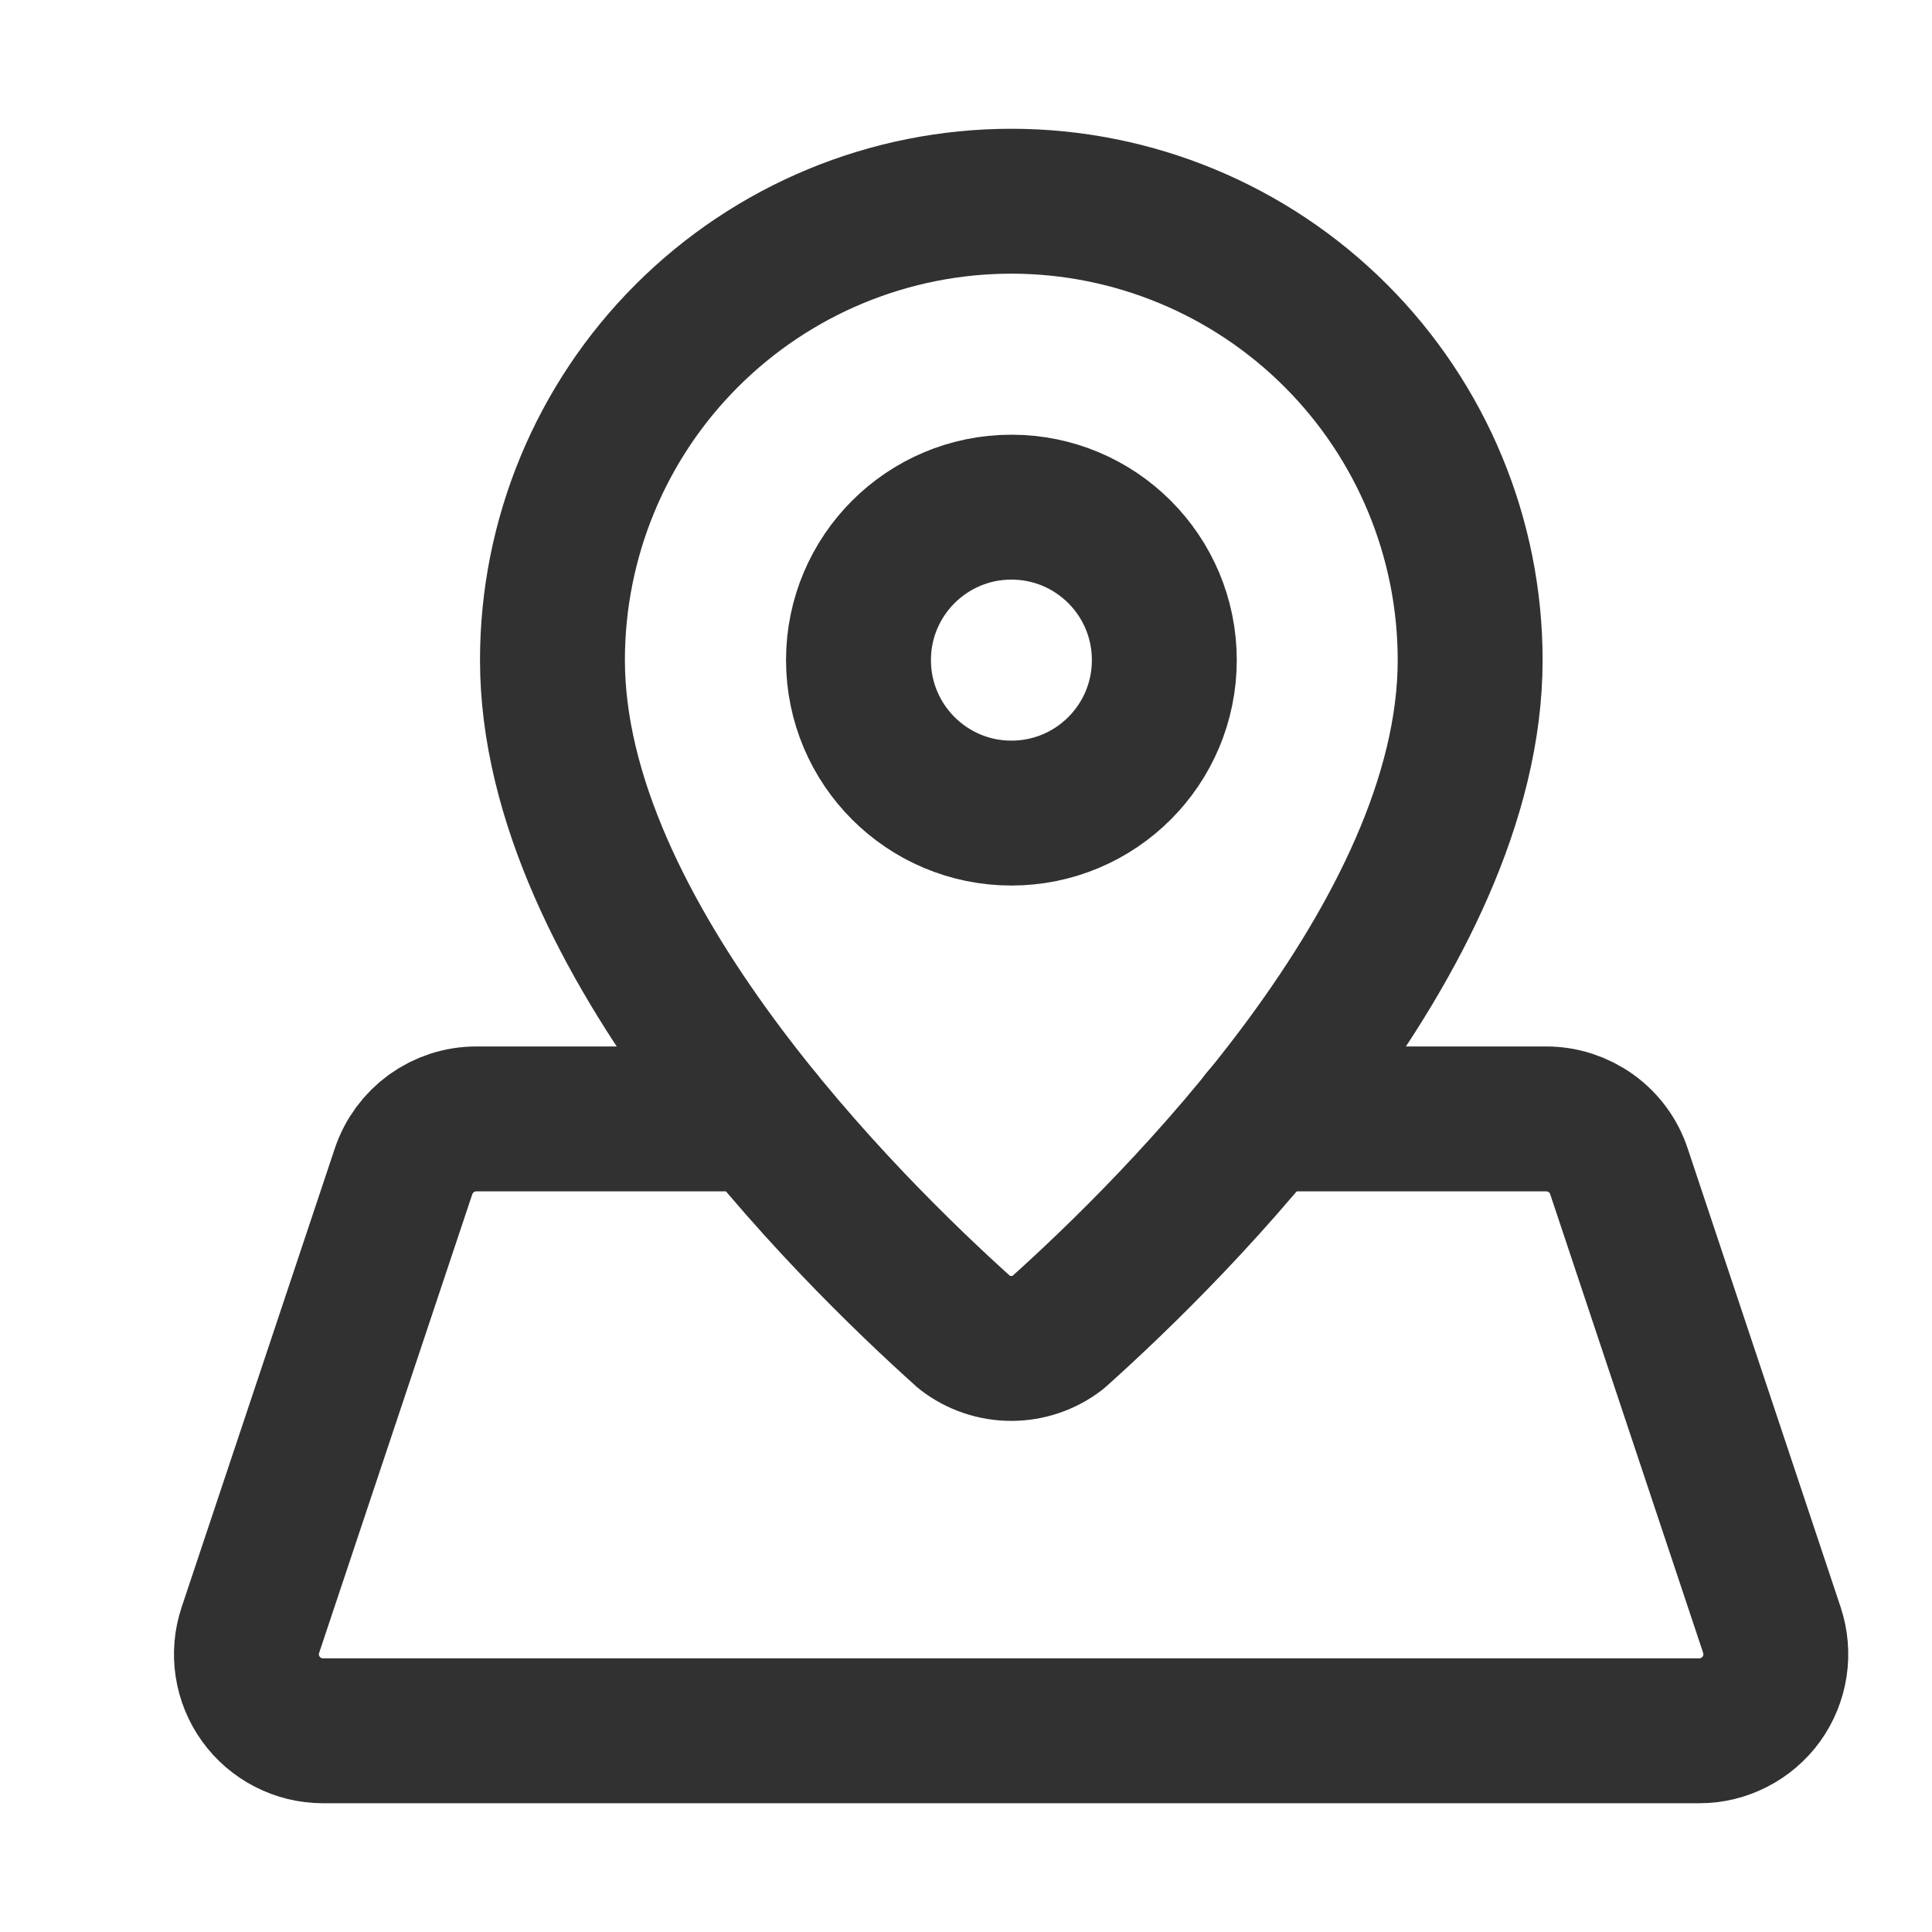 <svg width="20" height="20" viewBox="0 0 20 20" fill="none" xmlns="http://www.w3.org/2000/svg">
<g clip-path="url(#clip0_18222_86865)">
<path d="M15.219 6.833C15.219 9.694 12.156 12.715 10.949 13.796C10.811 13.902 10.642 13.959 10.469 13.959C10.295 13.959 10.126 13.902 9.988 13.796C8.783 12.715 5.719 9.694 5.719 6.833C5.719 5.574 6.219 4.365 7.11 3.475C8.001 2.584 9.209 2.083 10.469 2.083C11.729 2.083 12.937 2.584 13.828 3.475C14.718 4.365 15.219 5.574 15.219 6.833Z" stroke="#313131" stroke-width="1.5" stroke-linecap="round" stroke-linejoin="round"/>
<path d="M10.47 8.417C11.345 8.417 12.053 7.708 12.053 6.833C12.053 5.959 11.345 5.25 10.47 5.25C9.596 5.25 8.887 5.959 8.887 6.833C8.887 7.708 9.596 8.417 10.47 8.417Z" stroke="#313131" stroke-width="1.5" stroke-linecap="round" stroke-linejoin="round"/>
<path d="M7.866 11.583H4.929C4.763 11.583 4.601 11.636 4.466 11.733C4.332 11.83 4.231 11.967 4.178 12.124L2.592 16.874C2.552 16.993 2.541 17.12 2.56 17.244C2.579 17.368 2.627 17.486 2.7 17.587C2.773 17.689 2.87 17.772 2.981 17.829C3.093 17.887 3.217 17.917 3.342 17.917H17.592C17.718 17.917 17.841 17.887 17.953 17.829C18.064 17.772 18.161 17.689 18.234 17.588C18.307 17.486 18.355 17.368 18.374 17.244C18.393 17.12 18.382 16.994 18.343 16.875L16.759 12.125C16.707 11.967 16.606 11.83 16.471 11.733C16.336 11.636 16.174 11.583 16.008 11.583H13.069" stroke="#313131" stroke-width="1.5" stroke-linecap="round" stroke-linejoin="round"/>
</g>
<defs>
<clipPath id="clip0_18222_86865">
<rect width="19" height="19" fill="white" transform="translate(0.969 0.5)"/>
</clipPath>
</defs>
</svg>

